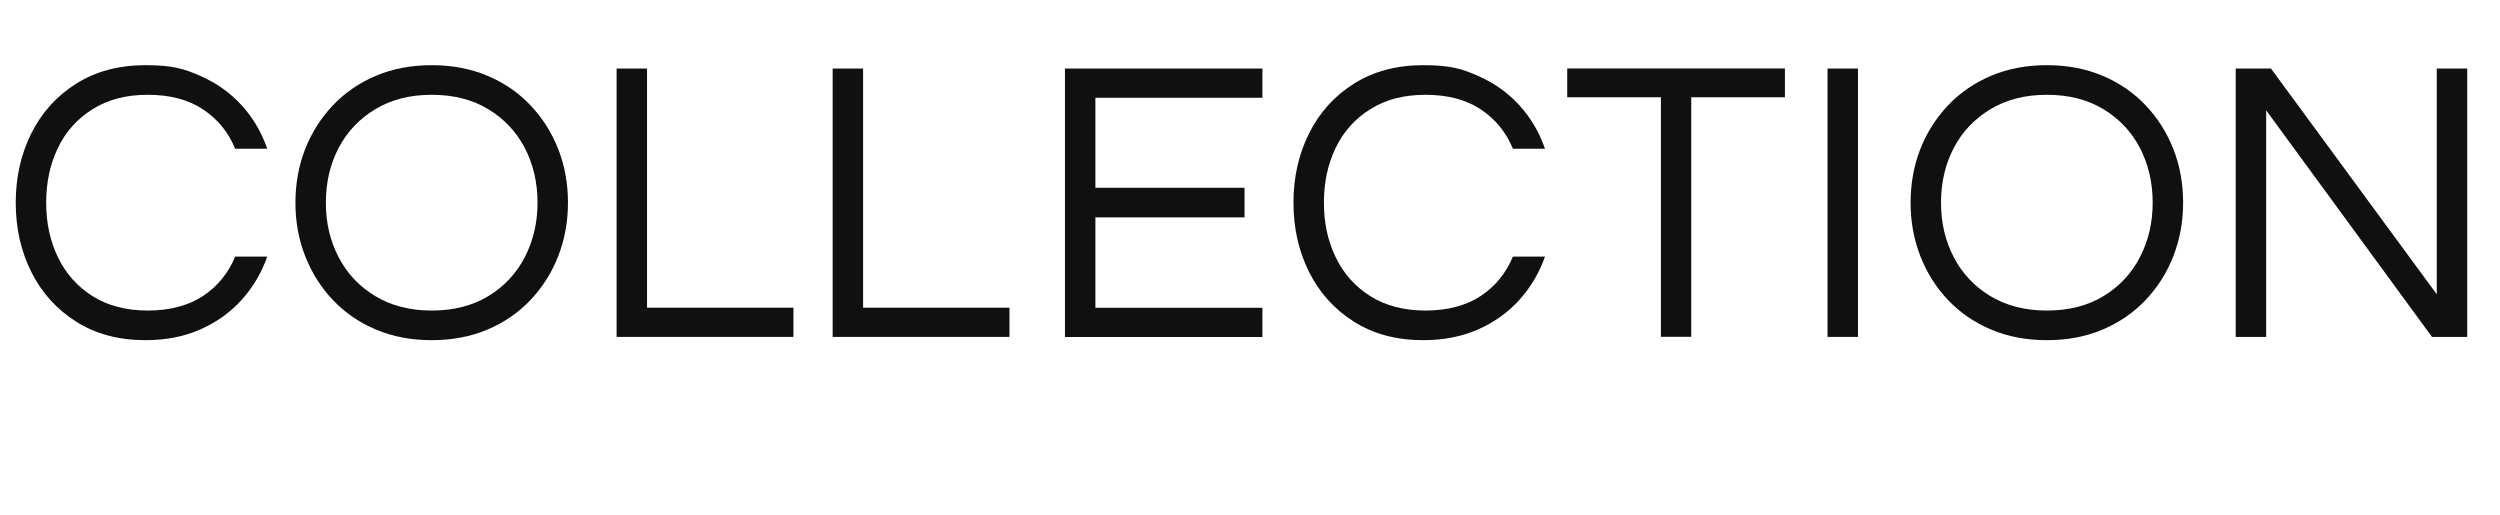 <?xml version="1.0" encoding="UTF-8"?>
<svg id="Layer_2" xmlns="http://www.w3.org/2000/svg" version="1.1" viewBox="0 0 2447.3 504">
  <!-- Generator: Adobe Illustrator 29.7.1, SVG Export Plug-In . SVG Version: 2.1.1 Build 8)  -->
  <defs>
    <style>
      .st0 {
        isolation: isolate;
      }

      .st1 {
        fill: #101010;
      }
    </style>
  </defs>
  <g id="Layer_1-2">
    <g class="st0">
      <g class="st0">
        <path class="st1" d="M142.5,333c-26.2,0-48.8-6-67.9-18.1-19-12-33.7-28.2-43.9-48.6-10.2-20.4-15.3-43-15.3-67.9s5.1-47.5,15.3-67.9c10.2-20.4,24.8-36.6,43.9-48.6,19-12,41.7-18.1,67.9-18.1s37.7,3.5,53.6,10.5c15.9,7,29.4,16.6,40.5,28.8,11.1,12.2,19.4,26.3,25,42.5h-31.4c-6.6-16.1-17.1-29-31.4-38.5s-32.3-14.3-54-14.3-39.2,4.7-54.2,14.1c-15,9.4-26.3,22-33.9,37.9-7.7,15.9-11.5,33.7-11.5,53.6s3.8,37.4,11.5,53.4c7.7,16,19,28.7,33.9,38.1,14.9,9.4,33,14.1,54.2,14.1s39.7-4.8,54-14.3c14.3-9.5,24.7-22.4,31.4-38.5h31.4c-5.6,15.9-13.9,30-25,42.3-11.1,12.3-24.6,22-40.5,29-15.9,7-33.7,10.5-53.6,10.5Z"/>
        <path class="st1" d="M422.6,333c-19.8,0-38-3.4-54.4-10.3-16.4-6.9-30.5-16.5-42.3-29-11.8-12.4-20.8-26.8-27.2-43.1-6.4-16.3-9.5-33.7-9.5-52.2s3.2-36.2,9.5-52.4c6.3-16.1,15.4-30.4,27.2-42.9,11.8-12.4,25.9-22.1,42.3-29,16.4-6.9,34.5-10.3,54.4-10.3s38,3.4,54.4,10.3c16.4,6.9,30.5,16.5,42.3,29,11.8,12.4,20.8,26.7,27.2,42.9,6.3,16.1,9.5,33.6,9.5,52.4s-3.2,35.9-9.5,52.2c-6.3,16.3-15.4,30.6-27.2,43.1-11.8,12.4-25.9,22.1-42.3,29-16.4,6.9-34.5,10.3-54.4,10.3ZM422.6,304c21.4,0,39.9-4.7,55.4-14.1,15.5-9.4,27.4-22.1,35.7-38.1,8.3-16,12.5-33.8,12.5-53.4s-4.2-37.7-12.5-53.6c-8.3-15.9-20.2-28.5-35.7-37.9-15.5-9.4-33.9-14.1-55.4-14.1s-39.6,4.7-55.2,14.1c-15.6,9.4-27.6,22-35.9,37.9-8.3,15.9-12.5,33.7-12.5,53.6s4.2,37.4,12.5,53.4c8.3,16,20.3,28.7,35.9,38.1,15.6,9.4,34,14.1,55.2,14.1Z"/>
        <path class="st1" d="M603.6,329.8V67.1h29.8v234.1h143.3v28.6h-173Z"/>
        <path class="st1" d="M815.1,329.8V67.1h29.8v234.1h143.3v28.6h-173Z"/>
      </g>
      <g class="st0">
        <path class="st1" d="M1042.5,329.8V67.1h193.3v28.6h-163.5v88.1h146v29h-146v88.5h163.5v28.6h-193.3Z"/>
      </g>
      <g class="st0">
        <path class="st1" d="M1393.3,333c-26.2,0-48.8-6-67.9-18.1-19-12-33.7-28.2-43.9-48.6-10.2-20.4-15.3-43-15.3-67.9s5.1-47.5,15.3-67.9c10.2-20.4,24.8-36.6,43.9-48.6,19-12,41.7-18.1,67.9-18.1s37.7,3.5,53.6,10.5c15.9,7,29.4,16.6,40.5,28.8,11.1,12.2,19.4,26.3,25,42.5h-31.4c-6.6-16.1-17.1-29-31.4-38.5-14.3-9.5-32.3-14.3-54-14.3s-39.2,4.7-54.2,14.1c-15,9.4-26.3,22-33.9,37.9-7.7,15.9-11.5,33.7-11.5,53.6s3.8,37.4,11.5,53.4c7.7,16,19,28.7,33.9,38.1,14.9,9.4,33,14.1,54.2,14.1s39.7-4.8,54-14.3c14.3-9.5,24.7-22.4,31.4-38.5h31.4c-5.6,15.9-13.9,30-25,42.3-11.1,12.3-24.6,22-40.5,29-15.9,7-33.7,10.5-53.6,10.5Z"/>
        <path class="st1" d="M1625.9,329.8V95.2h-91.7v-28.2h213.1v28.2h-91.7v234.5h-29.8Z"/>
        <path class="st1" d="M1789,329.8V67.1h29.8v262.7h-29.8Z"/>
        <path class="st1" d="M2003.7,333c-19.8,0-38-3.4-54.4-10.3-16.4-6.9-30.5-16.5-42.3-29-11.8-12.4-20.8-26.8-27.2-43.1-6.3-16.3-9.5-33.7-9.5-52.2s3.2-36.2,9.5-52.4c6.3-16.1,15.4-30.4,27.2-42.9,11.8-12.4,25.9-22.1,42.3-29,16.4-6.9,34.5-10.3,54.4-10.3s38,3.4,54.4,10.3c16.4,6.9,30.5,16.5,42.3,29,11.8,12.4,20.8,26.7,27.2,42.9,6.3,16.1,9.5,33.6,9.5,52.4s-3.2,35.9-9.5,52.2c-6.3,16.3-15.4,30.6-27.2,43.1-11.8,12.4-25.9,22.1-42.3,29-16.4,6.9-34.5,10.3-54.4,10.3ZM2003.7,304c21.4,0,39.9-4.7,55.4-14.1,15.5-9.4,27.4-22.1,35.7-38.1,8.3-16,12.5-33.8,12.5-53.4s-4.2-37.7-12.5-53.6c-8.3-15.9-20.2-28.5-35.7-37.9-15.5-9.4-33.9-14.1-55.4-14.1s-39.6,4.7-55.2,14.1c-15.6,9.4-27.6,22-35.9,37.9-8.3,15.9-12.5,33.7-12.5,53.6s4.2,37.4,12.5,53.4c8.3,16,20.3,28.7,35.9,38.1,15.6,9.4,34,14.1,55.2,14.1Z"/>
        <path class="st1" d="M2188.6,329.8V67.1h34.5l162.3,221V67.1h29.8v262.7h-34.5l-162.3-221.8v221.8h-29.8Z"/>
      </g>
    </g>
  </g>
</svg>